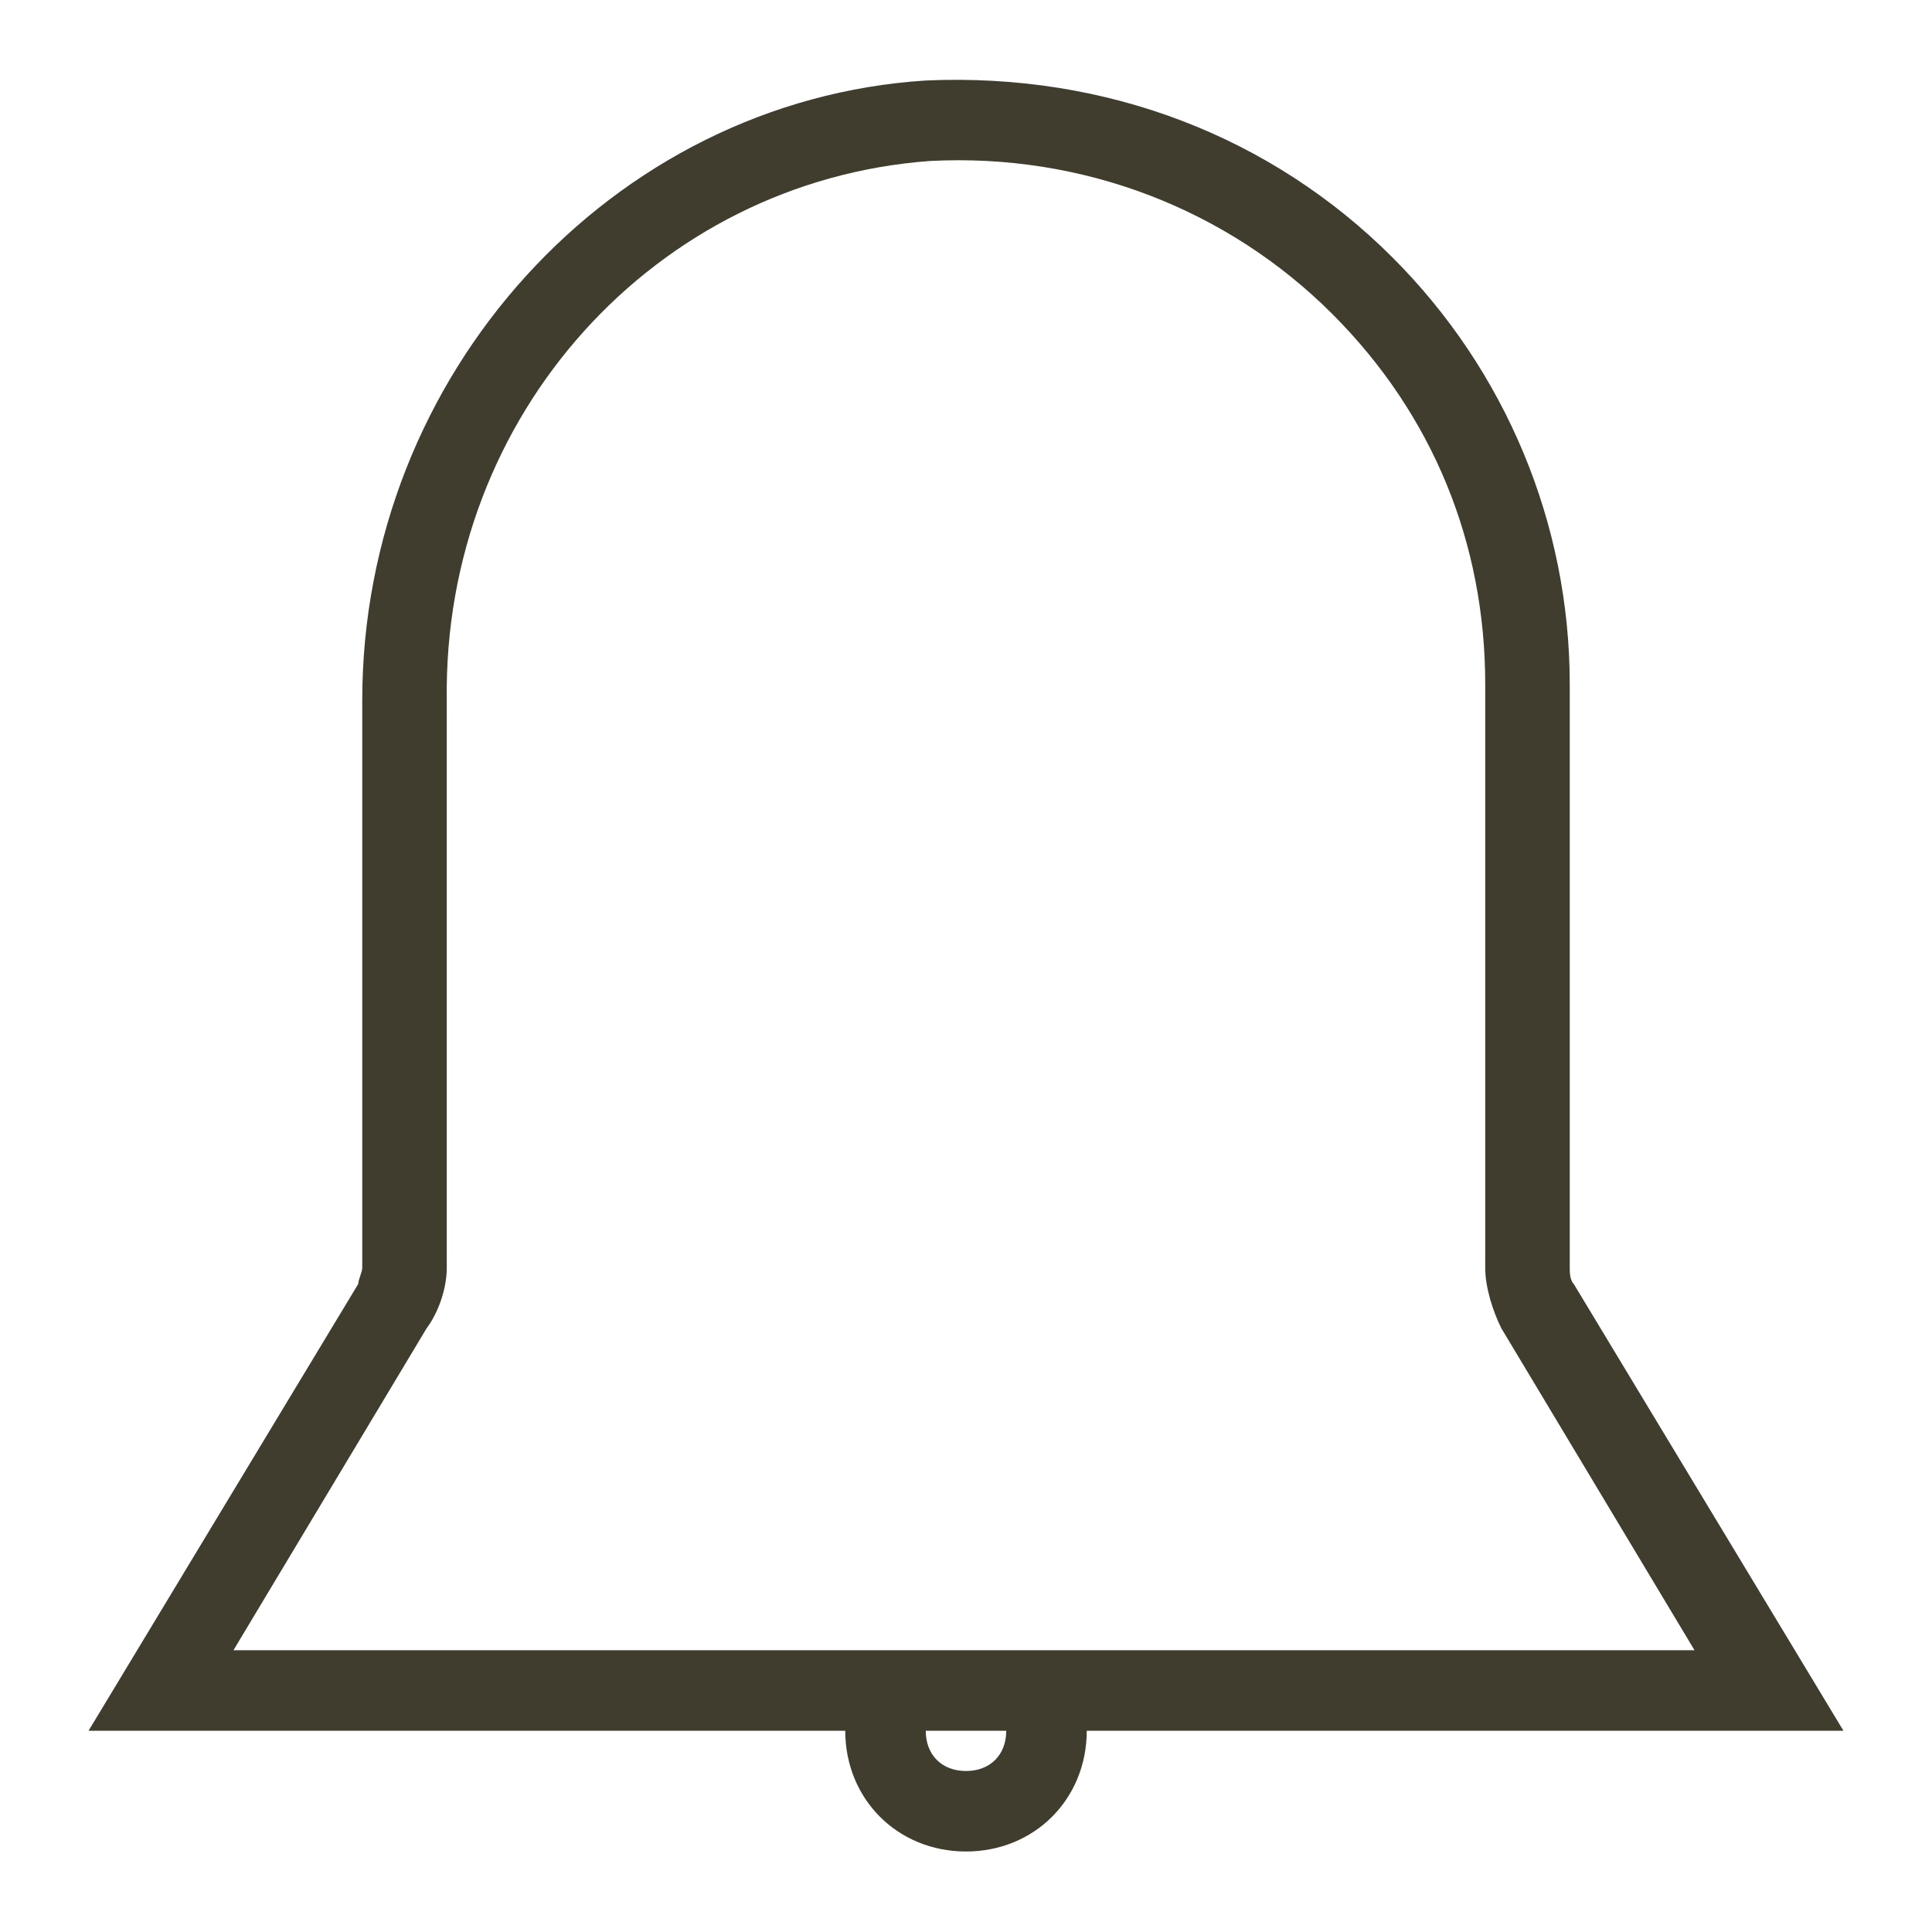 <?xml version="1.0"?>
<svg xmlns="http://www.w3.org/2000/svg" xmlns:xlink="http://www.w3.org/1999/xlink" id="Layer_1" style="enable-background:new 0 0 48 48;" version="1.1" viewBox="0 0 48 48" xml:space="preserve"><path d="M39.1,31.9C39,31.8,39,31.6,39,31.5V17c0-4-1.6-7.8-4.4-10.6c-3-3-7.1-4.6-11.6-4.4C15.2,2.5,9,9.3,9,17.4v14.1  c0,0.1-0.1,0.3-0.1,0.4L2.2,43H21c0,1.7,1.3,3,3,3s3-1.3,3-3h18.8L39.1,31.9z M24,44c-0.6,0-1-0.4-1-1h2C25,43.6,24.6,44,24,44z   M25.7,41h-3.4H5.8l4.8-8c0.3-0.4,0.5-1,0.5-1.5V17.4C11,10.3,16.3,4.5,23.1,4c3.8-0.2,7.4,1.2,10,3.8c2.5,2.5,3.8,5.7,3.8,9.2v14.5  c0,0.5,0.2,1.1,0.4,1.5l4.8,8H25.7z" fill="#403D2F" opacity="1" original-fill="#4915a5"/></svg>
